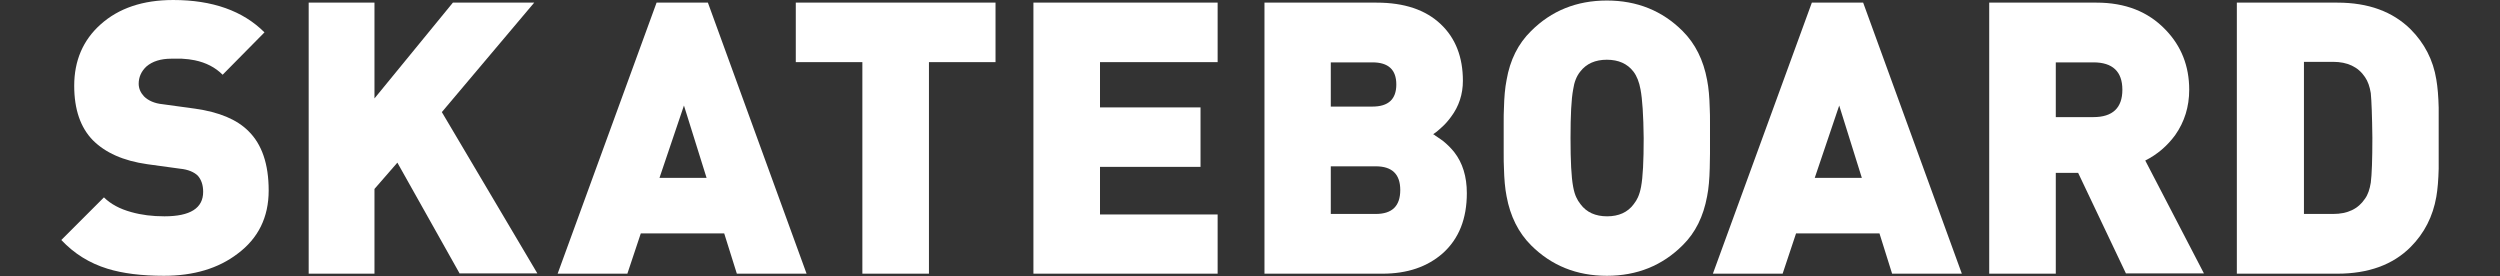 <?xml version="1.0" encoding="utf-8"?>
<!-- Generator: Adobe Illustrator 26.5.0, SVG Export Plug-In . SVG Version: 6.00 Build 0)  -->
<svg version="1.1" id="レイヤー_1" xmlns="http://www.w3.org/2000/svg" xmlns:xlink="http://www.w3.org/1999/xlink" x="0px"
	 y="0px" viewBox="0 0 950 105" style="enable-background:new 0 0 950 105;" xml:space="preserve">
<rect x="0" y="0" width="950" height="105" fill="#333333" stroke="none"/>
<style type="text/css">
	.st0{fill:#FFFFFF;}
</style>
<g>
	<path class="st0" d="M90.3,96.4c-7.3,5.6-16.7,8.4-28,8.4c-8.5,0-15.7-0.9-21.5-2.7C34,100,28.2,96.4,23.3,91.2l16.2-16.2
		c2.5,2.5,6,4.4,10.4,5.6c3.9,1.1,8,1.6,12.6,1.6c9.8,0,14.7-3.1,14.7-9.3c0-2.6-0.7-4.6-2-6.1c-1.4-1.4-3.7-2.4-6.8-2.7l-12.4-1.7
		c-9.2-1.3-16-4.4-20.7-9.1c-4.7-4.8-7.1-11.7-7.1-20.7c0-9.5,3.3-17.3,10-23.3c6.9-6.2,16.1-9.3,27.6-9.3
		c14.9,0,26.5,4.1,34.7,12.3L84.6,28.4c-2.8-2.8-6.3-4.6-10.6-5.5c-1.4-0.3-3.1-0.5-4.9-0.6h-4c-4,0-7.2,1-9.5,3
		c-1.9,1.8-2.9,4-2.9,6.5c0,1.8,0.7,3.4,2,4.8c1.6,1.6,4,2.7,7.1,3l12.4,1.7c9.1,1.3,15.8,4.1,20.2,8.5c5.1,5,7.7,12.5,7.7,22.6
		C102.1,82.6,98.1,90.6,90.3,96.4z"/>
	<path class="st0" d="M174.7,104L151,61.8l-8.7,10V104h-25V1h25v36.4L172.1,1H203l-35.1,41.6l36.3,61.3H174.7z"/>
	<path class="st0" d="M280,104l-4.8-15.3h-31.7l-5.1,15.3h-26.5L249.5,1H269L306.5,104H280z M259.9,40.1l-9.3,27.5h17.9L259.9,40.1z
		"/>
	<path class="st0" d="M353,23.6V104h-25.3V23.6h-25.3V1h75.9v22.6H353z"/>
	<path class="st0" d="M392.7,104V1h70v22.6H418v17.2h38.2v22.6H418v18.1h44.7V104H392.7z"/>
	<path class="st0" d="M548.3,96.2c-5.9,5.2-13.5,7.8-23,7.8h-44.8V1h42.6c10.5,0,18.6,2.7,24.4,8.2c5.6,5.3,8.4,12.5,8.4,21.5
		c0,5.1-1.5,9.7-4.5,13.7c-1.1,1.5-2.3,2.9-3.8,4.2l-1.6,1.4c-0.5,0.4-1,0.7-1.4,1c0.4,0.2,0.7,0.4,0.9,0.6l0.9,0.6
		c0.8,0.5,1.4,1,2,1.4c1.6,1.3,3,2.7,4.2,4.2c3.2,4.1,4.8,9.3,4.8,15.6C557.4,83.1,554.4,90.7,548.3,96.2z M521.5,23.7h-15.8v16.8
		h15.8c6.1,0,9.1-2.8,9.1-8.4C530.6,26.5,527.6,23.7,521.5,23.7z M522.8,63.2h-17.1v18.1h17.1c6.2,0,9.3-3,9.3-9.1
		C532.1,66.2,529,63.2,522.8,63.2z"/>
	<path class="st0" d="M649.8,58.3c0,2.1-0.1,4-0.1,5.6c-0.1,4.1-0.4,7.7-1,10.7c-1.4,7.6-4.4,13.8-9.3,18.6
		c-7.7,7.7-17.3,11.6-28.8,11.6c-11.5,0-21.1-3.9-28.8-11.6c-4.8-4.8-7.9-11-9.3-18.6c-0.6-3-0.9-6.6-1-10.7
		c-0.1-1.6-0.1-3.5-0.1-5.6V46.7c0-2.1,0-4,0.1-5.6c0.1-4.1,0.4-7.7,1-10.7c1.3-7.6,4.4-13.8,9.3-18.6c7.7-7.7,17.3-11.6,28.8-11.6
		c11.5,0,21.1,3.9,28.8,11.6c4.8,4.8,7.9,11,9.3,18.6c0.6,3,0.9,6.6,1,10.7c0.1,1.6,0.1,3.5,0.1,5.6V58.3z M623.4,34
		c-0.5-2.8-1.4-5.1-2.7-6.8c-2.3-3-5.7-4.5-10.1-4.5c-4.4,0-7.8,1.5-10.1,4.5c-1.4,1.7-2.3,4-2.7,6.8c-0.7,3.7-1,9.8-1,18.5
		c0,8.7,0.3,14.8,1,18.5c0.3,1.6,0.7,3,1.2,4c0.4,0.9,0.9,1.7,1.6,2.6c2.3,3.1,5.7,4.6,10.1,4.6c4.4,0,7.8-1.5,10.1-4.6
		c0.7-0.9,1.2-1.7,1.6-2.6c0.5-1.1,0.9-2.4,1.2-4c0.7-3.7,1-9.8,1-18.5C624.5,43.8,624.1,37.7,623.4,34z"/>
	<path class="st0" d="M719,104l-4.8-15.3h-31.7l-5.1,15.3h-26.5L688.5,1H708L745.5,104H719z M698.9,40.1l-9.3,27.5h17.9L698.9,40.1z
		"/>
	<path class="st0" d="M807.9,104l-18.2-38.3h-8.5V104h-25.3V1h40.8c10.9,0,19.6,3.4,26.2,10.3c6,6.2,9,13.8,9,22.8
		c0,6.5-1.8,12.2-5.3,17.2c-3,4.1-6.8,7.4-11.4,9.7l22.3,42.9H807.9z M795.5,23.7h-14.3v20.8h14.3c7.3,0,11-3.5,11-10.4
		S802.8,23.7,795.5,23.7z"/>
	<path class="st0" d="M926.7,64.1c-0.1,4.2-0.4,7.8-0.9,10.7c-1.3,7.4-4.5,13.8-9.8,19.1c-6.7,6.7-16,10.1-27.8,10.1h-38.2V1h38.2
		c11.8,0,21,3.4,27.8,10.1c5.3,5.3,8.6,11.7,9.8,19.1c0.5,2.9,0.8,6.5,0.9,10.7V64.1z M900.9,35.4c-0.4-2.5-1.1-4.5-2.2-6.1
		c-2.6-3.9-6.7-5.8-12.1-5.8h-11.1v57.8h11.1c5.5,0,9.5-1.9,12.1-5.8c1.1-1.5,1.8-3.6,2.2-6.1c0.4-3.1,0.6-8.8,0.6-17.1
		C901.4,44.2,901.2,38.5,900.9,35.4z"/>
</g>
</svg>
